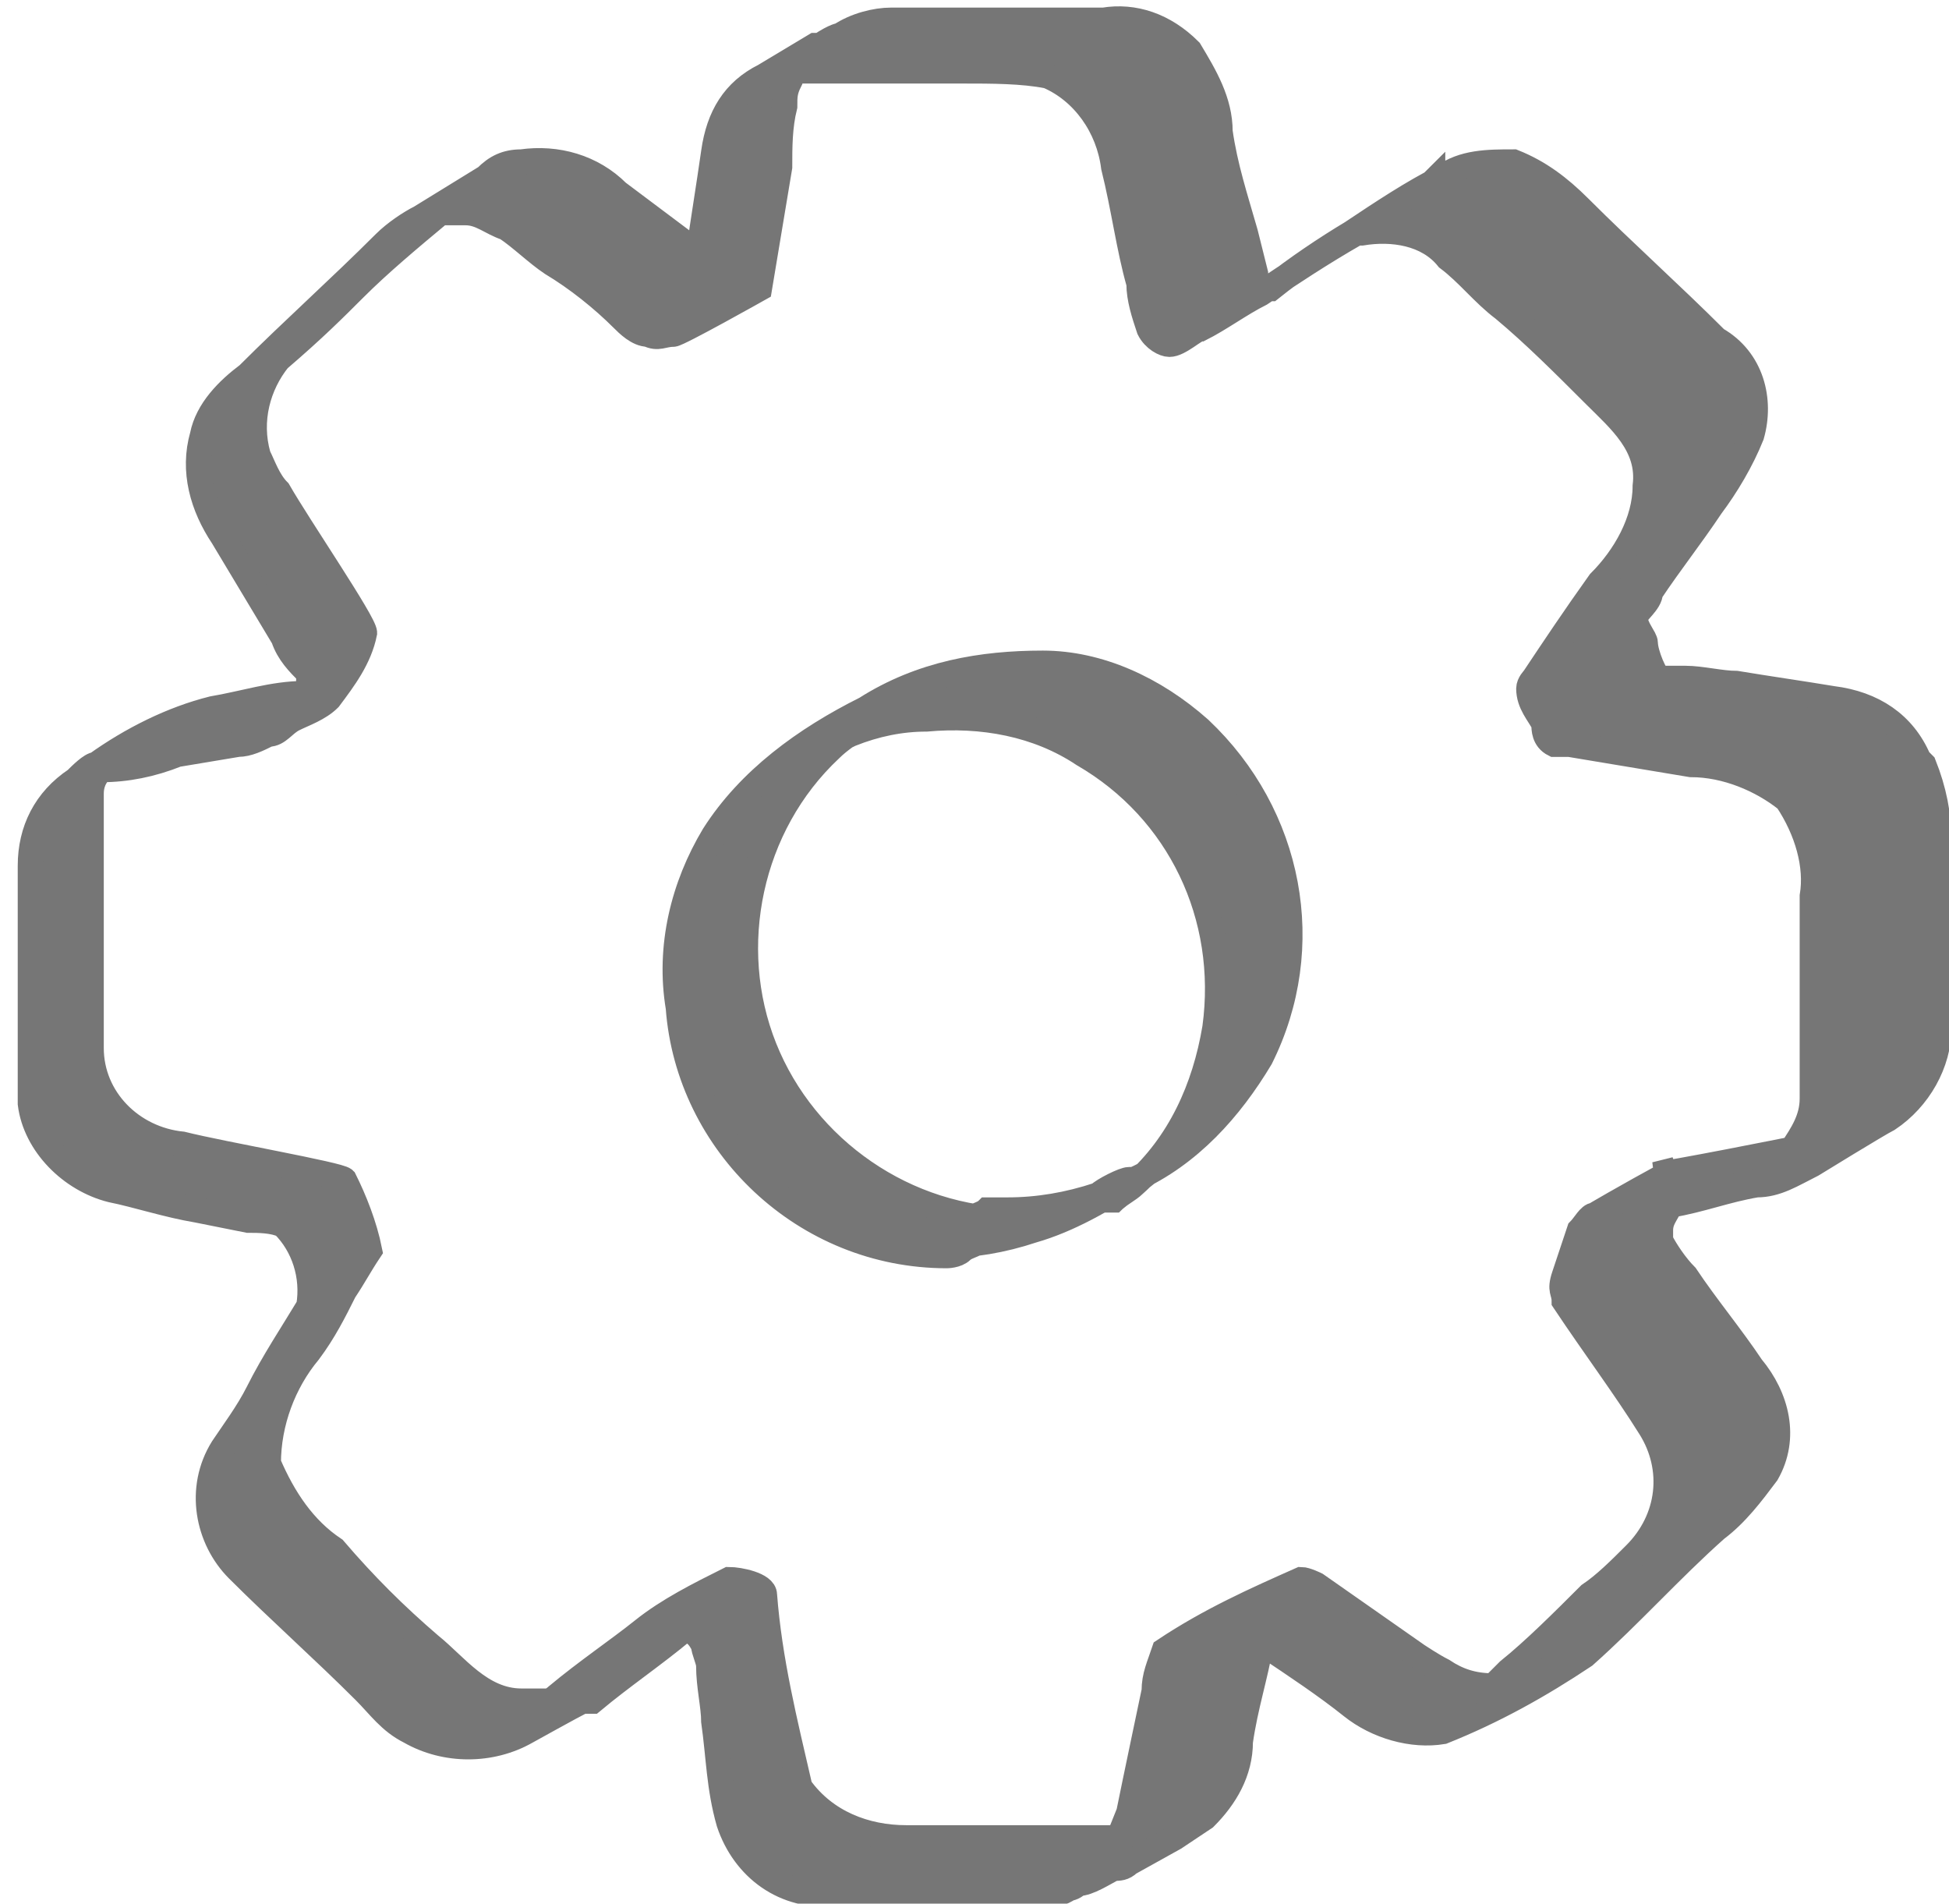 <?xml version="1.0" encoding="UTF-8"?>
<svg xmlns="http://www.w3.org/2000/svg" version="1.1" viewBox="0 0 38.5 37.6">
  <defs>
    <style>
      .cls-1 {
        fill: #767676;
        stroke: #767676;
        stroke-width: .5px;
      }
    </style>
  </defs>
  <!-- Generator: Adobe Illustrator 28.6.0, SVG Export Plug-In . SVG Version: 1.2.0 Build 709)  -->
  <g>
    <g id="_レイヤー_1" data-name="レイヤー_1">
      <g>
        <g>
          <path class="cls-1" d="M1.1,15.3"/>
          <path class="cls-1" d="M37.9,15c-.3-.7-.9-1.1-1.7-1.2-.6-.1-1.3-.2-1.9-.3-.3,0-.7-.1-1-.1-.1,0-.4,0-.5,0-.1,0-.3-.5-.3-.7,0-.1-.2-.3-.2-.5,0-.1.3-.3.3-.5.4-.6.8-1.1,1.2-1.7.3-.4.6-.9.8-1.4.2-.7,0-1.5-.7-1.9-.9-.9-1.8-1.7-2.7-2.6-.4-.4-.8-.7-1.3-.9-.5,0-1,0-1.4.3-.6.3-1.2.7-1.8,1.1-.5.3-1.1.7-1.6,1.1-.2,0-.3,0-.3-.3l-.2-.8c-.2-.7-.4-1.3-.5-2,0-.6-.3-1.1-.6-1.6-.5-.5-1.1-.7-1.7-.6h-4.2c-.3,0-.7.1-1,.3,0,0-.1,0-.4.2,0,0,0,0-.1,0l-1,.6c-.6.3-.9.8-1,1.5-.1.7-.2,1.3-.3,2l-1.6-1.2c-.5-.5-1.2-.7-1.9-.6-.3,0-.5.1-.7.3l-1.3.8c-.2.1-.5.3-.7.5-.9.9-1.8,1.7-2.7,2.6-.4.3-.8.7-.9,1.2-.2.7,0,1.4.4,2l1.2,2c.1.3.3.5.5.7,0,0,0,0,0,.1,0,.1,0,.2-.1.3-.6,0-1.2.2-1.8.3-.8.2-1.6.6-2.3,1.1-.1,0-.3.2-.4.3-.6.4-.9,1-.9,1.7v3.5c0,.4,0,.8,0,1.2.1.8.8,1.5,1.6,1.7.5.1,1.1.3,1.7.4l1,.2c.2,0,.5,0,.7.1.4.4.6,1,.5,1.6-.3.5-.7,1.1-1,1.7-.2.4-.5.8-.7,1.1-.5.8-.3,1.8.3,2.4.8.8,1.7,1.6,2.5,2.4.3.3.5.6.9.8.7.4,1.6.4,2.3,0,0,0,.9-.5,1.1-.6h.2c.6-.5,1.2-.9,1.8-1.4.2,0,.3.1.4.3,0,.1.1.3.1.4,0,.4.1.8.1,1.1.1.7.1,1.3.3,2,.3.9,1.1,1.5,2.1,1.4h4.3c0,0,.2,0,.3-.1,0,0,.1,0,.2-.1.2,0,.5-.2.7-.3.1,0,.2,0,.3-.1l.9-.5.6-.4c.4-.4.7-.9.7-1.5.1-.7.3-1.3.4-1.9,0,0,0,0,.1,0,.6.4,1.2.8,1.7,1.2.5.4,1.2.6,1.8.5,1-.4,1.9-.9,2.8-1.5.9-.8,1.7-1.7,2.6-2.5.4-.3.7-.7,1-1.1.4-.7.2-1.5-.3-2.1-.4-.6-.9-1.2-1.3-1.8-.2-.2-.4-.5-.5-.7,0-.1,0,0,0-.2s.1-.3.2-.5c.6-.1,1.1-.3,1.7-.4.4,0,.7-.2,1.1-.4,0,0,1.3-.8,1.5-.9.6-.4,1-1.1,1-1.8v-3.7c0-.5-.1-1-.3-1.5h0ZM28.3,3.6c-.1.1-.2.2-.4.3,0,0,.1,0,.2-.1s.1,0,.2-.1ZM33.1,23.1c-1.1.6-1.6.9-1.6.9-.1,0-.2.2-.3.3-.1.3-.2.6-.3.9-.1.3,0,.3,0,.5.6.9,1.2,1.7,1.7,2.5.5.8.4,1.8-.3,2.5-.3.3-.6.6-.9.8-.5.5-1.1,1.1-1.6,1.5l-.3.3h0c-.4,0-.7-.1-1-.3-.2-.1-.5-.3-.5-.3l-2-1.4c0,0-.2-.1-.3-.1-.9.4-1.8.8-2.7,1.4-.1.3-.2.5-.2.8,0,0-.4,1.9-.5,2.4l-.2.5h-4.2c-.8,0-1.6-.3-2.1-1-.3-1.3-.6-2.5-.7-3.8,0-.2-.5-.3-.7-.3h0c-.6.3-1.2.6-1.7,1-.5.4-1.1.8-1.7,1.3,0,0-.1.1-.2.1h-.5c-.8,0-1.3-.7-1.8-1.1-.7-.6-1.3-1.2-1.9-1.9-.6-.4-1-1-1.3-1.7,0-.8.3-1.6.8-2.2.3-.4.5-.8.7-1.2.2-.3.3-.5.5-.8-.1-.5-.3-1-.5-1.4-.1-.1-2.4-.5-3.2-.7-1-.1-1.8-.9-1.8-1.9,0-1.4,0-2.8,0-4.2,0-.3,0-.5,0-.8,0-.1,0-.3.2-.5.5,0,1-.1,1.5-.3l1.2-.2c.2,0,.4-.1.6-.2.2,0,.3-.2.5-.3.2-.1.5-.2.7-.4.3-.4.6-.8.7-1.3,0-.2-1.3-2.1-1.7-2.8-.2-.2-.3-.5-.4-.7-.2-.7,0-1.4.4-1.9.7-.6,1.1-1,1.5-1.4.5-.5,1.1-1,1.7-1.5h.5c.3,0,.5.2.8.3.3.2.6.5.9.7.5.3,1,.7,1.4,1.1.1.1.3.3.5.3.2.1.3,0,.5,0,.1,0,1.7-.9,1.7-.9,0,0,0,0,0,0,0,0,0,0,0,0l.4-2.4c0-.4,0-.8.1-1.2,0-.2,0-.3.1-.5,0,0,0-.1,0-.2h3.4c.6,0,1.2,0,1.7.1.7.3,1.2,1,1.3,1.8.2.8.3,1.6.5,2.3,0,.3.1.6.2.9h0c.1.2.3.3.4.3.2,0,.5-.3.6-.3.4-.2.8-.5,1.2-.7.6-.4,1.2-.8,1.9-1.2,0,0,0,0,.1,0,.6-.1,1.3,0,1.7.5.4.3.7.7,1.1,1,.6.5,1.2,1.1,1.8,1.7.5.5,1.1,1,1,1.8,0,.7-.4,1.4-.9,1.9-.5.7-.9,1.3-1.3,1.9,0,0-.1.1-.1.2,0,.3.2.5.3.7,0,.1,0,.3.2.4h.3l2.4.4c.7,0,1.4.3,1.9.7.4.6.6,1.3.5,1.9,0,1.3,0,2.7,0,4,0,.4-.2.7-.4,1,0,0-2.5.5-2.7.5Z"/>
        </g>
        <path class="cls-1" d="M22.3,23.3c-.1,0-.5.2-.6.3-.6.2-1.2.3-1.8.3,0,0-.4,0-.4,0-.1.1-.3.1-.5.3s-.3.2-.4.2,0,.2,0,.2c.6,0,1.2-.1,1.8-.3.7-.2,1.4-.6,2-1,1.1-.5,1.9-1.4,2.5-2.4,1.1-2.2.6-4.8-1.2-6.5-.9-.8-2-1.3-3.1-1.3-1.2,0-2.4.2-3.5.9-1.2.6-2.3,1.4-3,2.5-.6,1-.9,2.2-.7,3.4.2,2.7,2.5,4.9,5.3,4.9,0,0,.2,0,.3-.1.1-.1.3-.1.5-.3.1-.1.3-.2.5-.3,0,0,.1,0,.1,0-2.2,0-4.2-1.4-5-3.4-.8-2-.3-4.4,1.3-5.9.2-.2.4-.3.6-.5,0,0,.1-.1.2-.1.5-.3-1.1.6-.9.5.1,0,.3-.1.5-.2.5-.2,1-.3,1.5-.3,1.1-.1,2.2.1,3.1.7,1.9,1.1,2.9,3.2,2.6,5.4-.2,1.2-.7,2.3-1.6,3.1-.1.1-.3.2-.4.3h-.2c0,0,.2,0,.2,0l.5-.4Z"/>
      </g>
    </g>
  </g>
</svg>